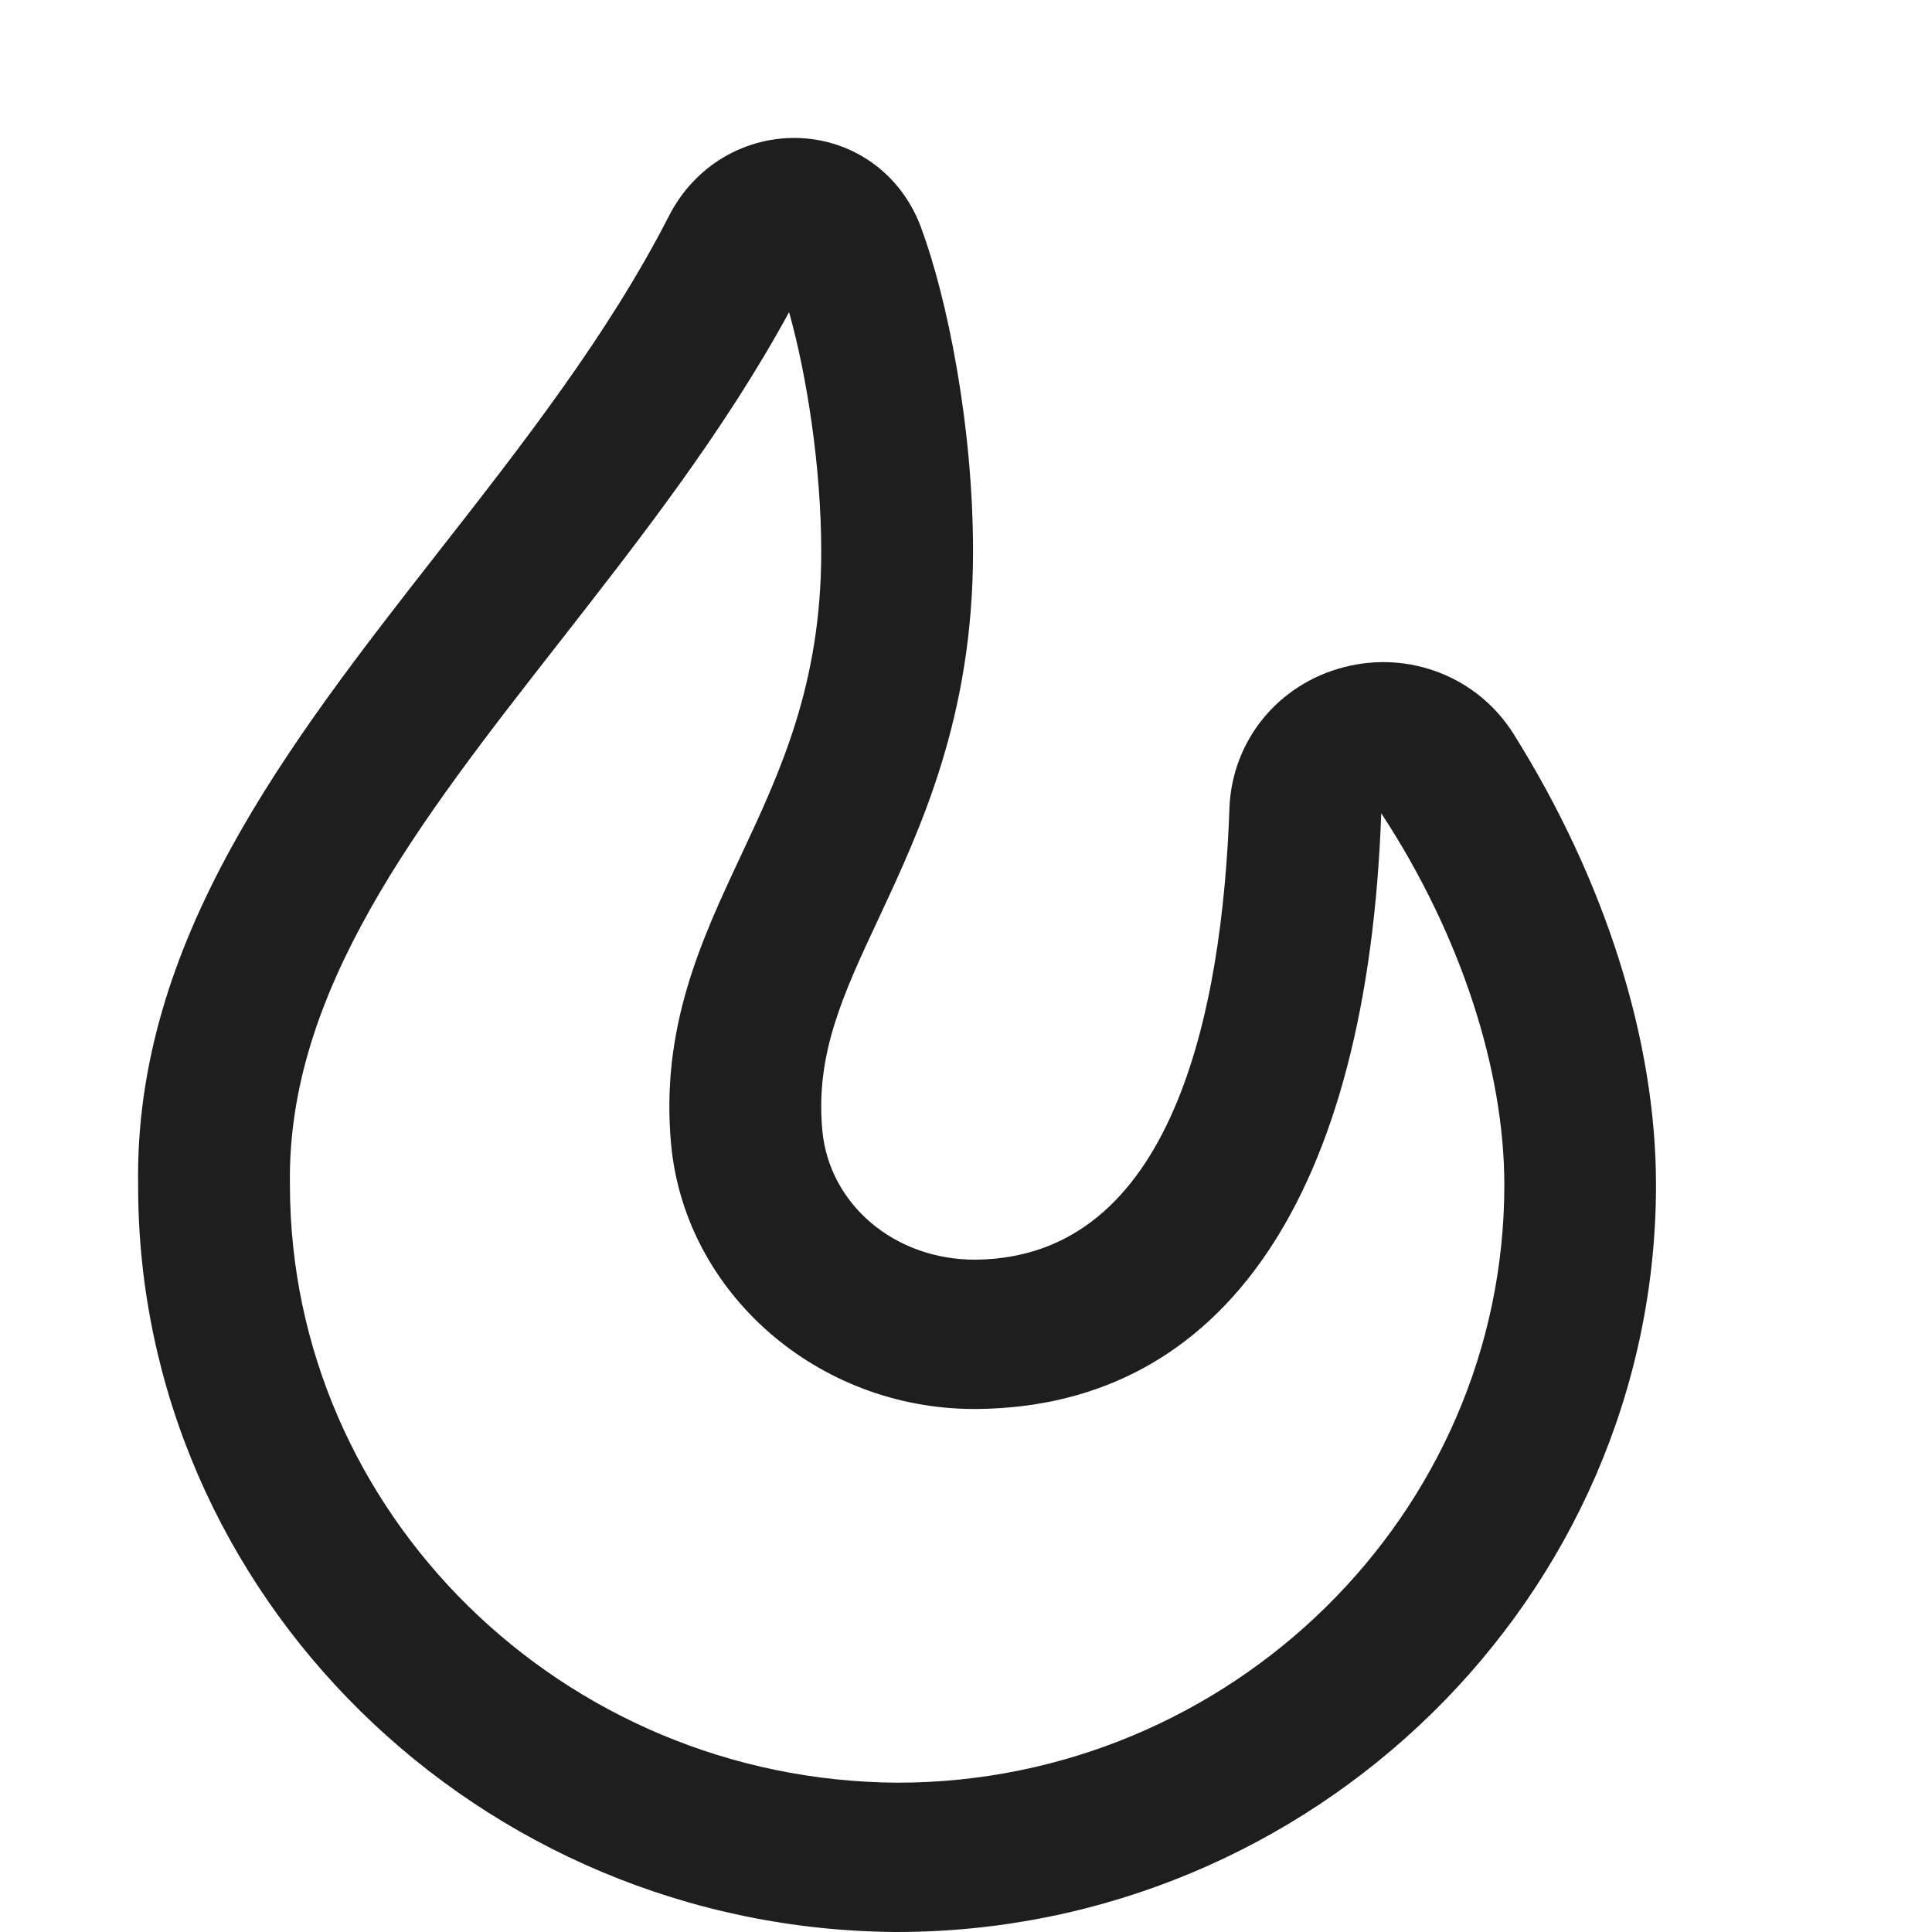 <svg width="14" height="14" viewBox="0 0 14 14" fill="none" xmlns="http://www.w3.org/2000/svg">
<path d="M3.177 3.999C3.781 3.227 4.405 2.429 4.847 1.566C5.033 1.2 5.404 0.98 5.81 1.001C6.202 1.024 6.533 1.27 6.673 1.645C6.861 2.15 7.051 3.073 7.051 3.997C7.051 5.193 6.672 6.001 6.369 6.651C6.111 7.202 5.907 7.636 5.959 8.192C6.008 8.723 6.479 9.132 7.073 9.128C8.495 9.112 8.857 7.339 8.909 5.856C8.927 5.37 9.259 4.959 9.737 4.835C10.214 4.711 10.71 4.906 10.969 5.32C11.634 6.382 12 7.542 12 8.586C12 11.571 9.512 14 6.497 14C3.466 13.982 1.001 11.553 1.001 8.595C0.97 6.821 2.092 5.387 3.177 3.999ZM6.504 12.918C8.913 12.918 10.901 10.974 10.901 8.586C10.901 7.752 10.584 6.769 10.009 5.893C9.91 8.657 8.872 10.19 7.085 10.21L7.06 10.21C5.926 10.21 4.964 9.372 4.863 8.292C4.785 7.447 5.082 6.812 5.37 6.198C5.656 5.588 5.951 4.956 5.951 3.998C5.951 3.374 5.843 2.707 5.718 2.262C5.244 3.132 4.636 3.908 4.048 4.661C3.034 5.958 2.077 7.182 2.101 8.587C2.101 10.961 4.076 12.904 6.504 12.918Z" fill="#1E1E1E"/>
</svg>
